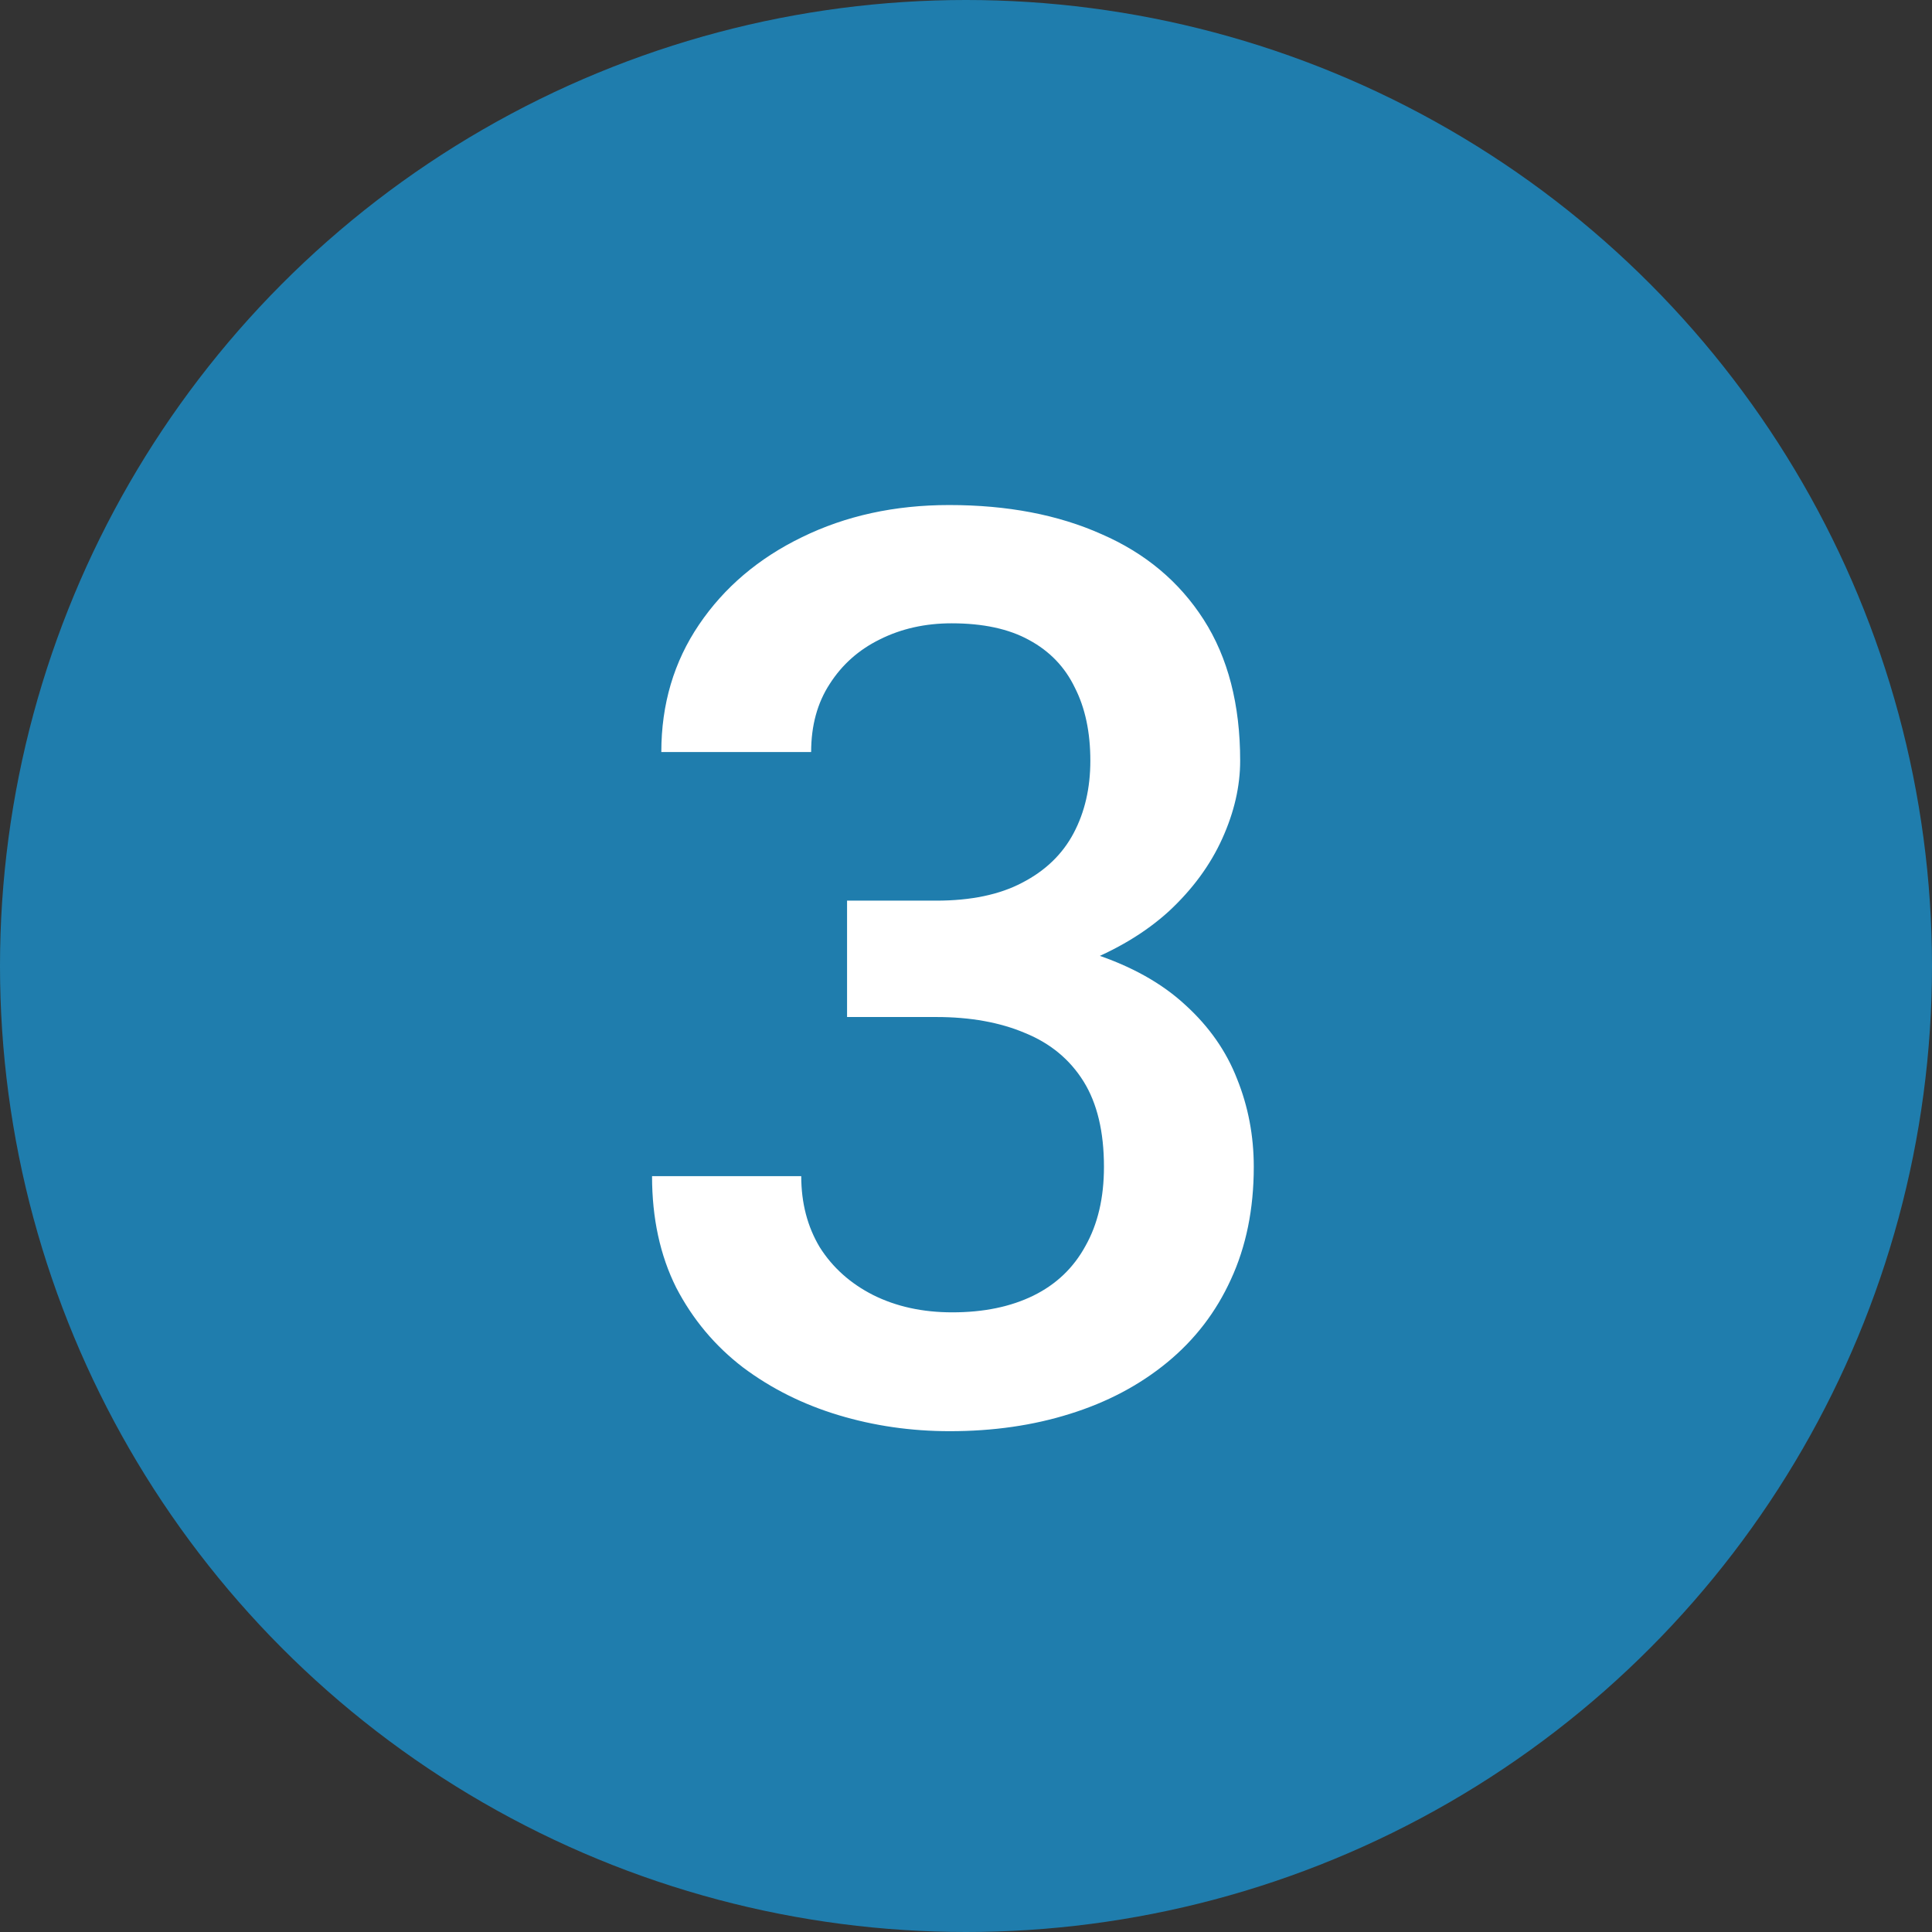 <?xml version="1.0" encoding="UTF-8"?> <svg xmlns="http://www.w3.org/2000/svg" width="64" height="64" viewBox="0 0 64 64" fill="none"><rect x="0" y="0" width="64" height="64" fill="#333333" stroke="none"/> <circle cx="32" cy="32" r="32" fill="#1F7DAD"></circle> <path d="M28.06 29.835H31.013C32.161 29.835 33.111 29.637 33.863 29.24C34.629 28.844 35.196 28.297 35.565 27.6C35.935 26.902 36.119 26.102 36.119 25.2C36.119 24.257 35.948 23.45 35.606 22.78C35.278 22.097 34.773 21.57 34.089 21.201C33.419 20.832 32.565 20.648 31.525 20.648C30.65 20.648 29.857 20.825 29.146 21.181C28.449 21.523 27.895 22.015 27.485 22.657C27.075 23.286 26.87 24.038 26.87 24.913H21.907C21.907 23.327 22.324 21.919 23.158 20.689C23.992 19.458 25.127 18.494 26.562 17.797C28.012 17.086 29.639 16.73 31.443 16.73C33.371 16.73 35.053 17.052 36.488 17.694C37.938 18.323 39.065 19.267 39.872 20.524C40.679 21.782 41.082 23.341 41.082 25.2C41.082 26.048 40.884 26.909 40.487 27.784C40.091 28.659 39.503 29.459 38.724 30.184C37.944 30.895 36.974 31.476 35.812 31.927C34.649 32.364 33.303 32.583 31.771 32.583H28.06V29.835ZM28.06 33.69V30.983H31.771C33.522 30.983 35.012 31.189 36.242 31.599C37.486 32.009 38.498 32.576 39.277 33.301C40.057 34.012 40.624 34.825 40.98 35.741C41.349 36.657 41.533 37.628 41.533 38.653C41.533 40.048 41.28 41.292 40.774 42.386C40.282 43.466 39.578 44.382 38.662 45.134C37.746 45.886 36.673 46.453 35.442 46.836C34.226 47.219 32.899 47.41 31.464 47.41C30.179 47.41 28.948 47.232 27.773 46.877C26.597 46.522 25.544 45.995 24.614 45.298C23.685 44.587 22.946 43.705 22.399 42.652C21.866 41.586 21.6 40.355 21.6 38.961H26.542C26.542 39.85 26.747 40.636 27.157 41.319C27.581 41.989 28.169 42.516 28.921 42.898C29.686 43.281 30.561 43.473 31.546 43.473C32.585 43.473 33.48 43.288 34.232 42.919C34.984 42.55 35.559 42.003 35.955 41.278C36.365 40.554 36.57 39.679 36.57 38.653C36.57 37.491 36.345 36.548 35.894 35.823C35.442 35.099 34.8 34.565 33.966 34.224C33.132 33.868 32.148 33.69 31.013 33.69H28.06Z" fill="white"></path> </svg> 